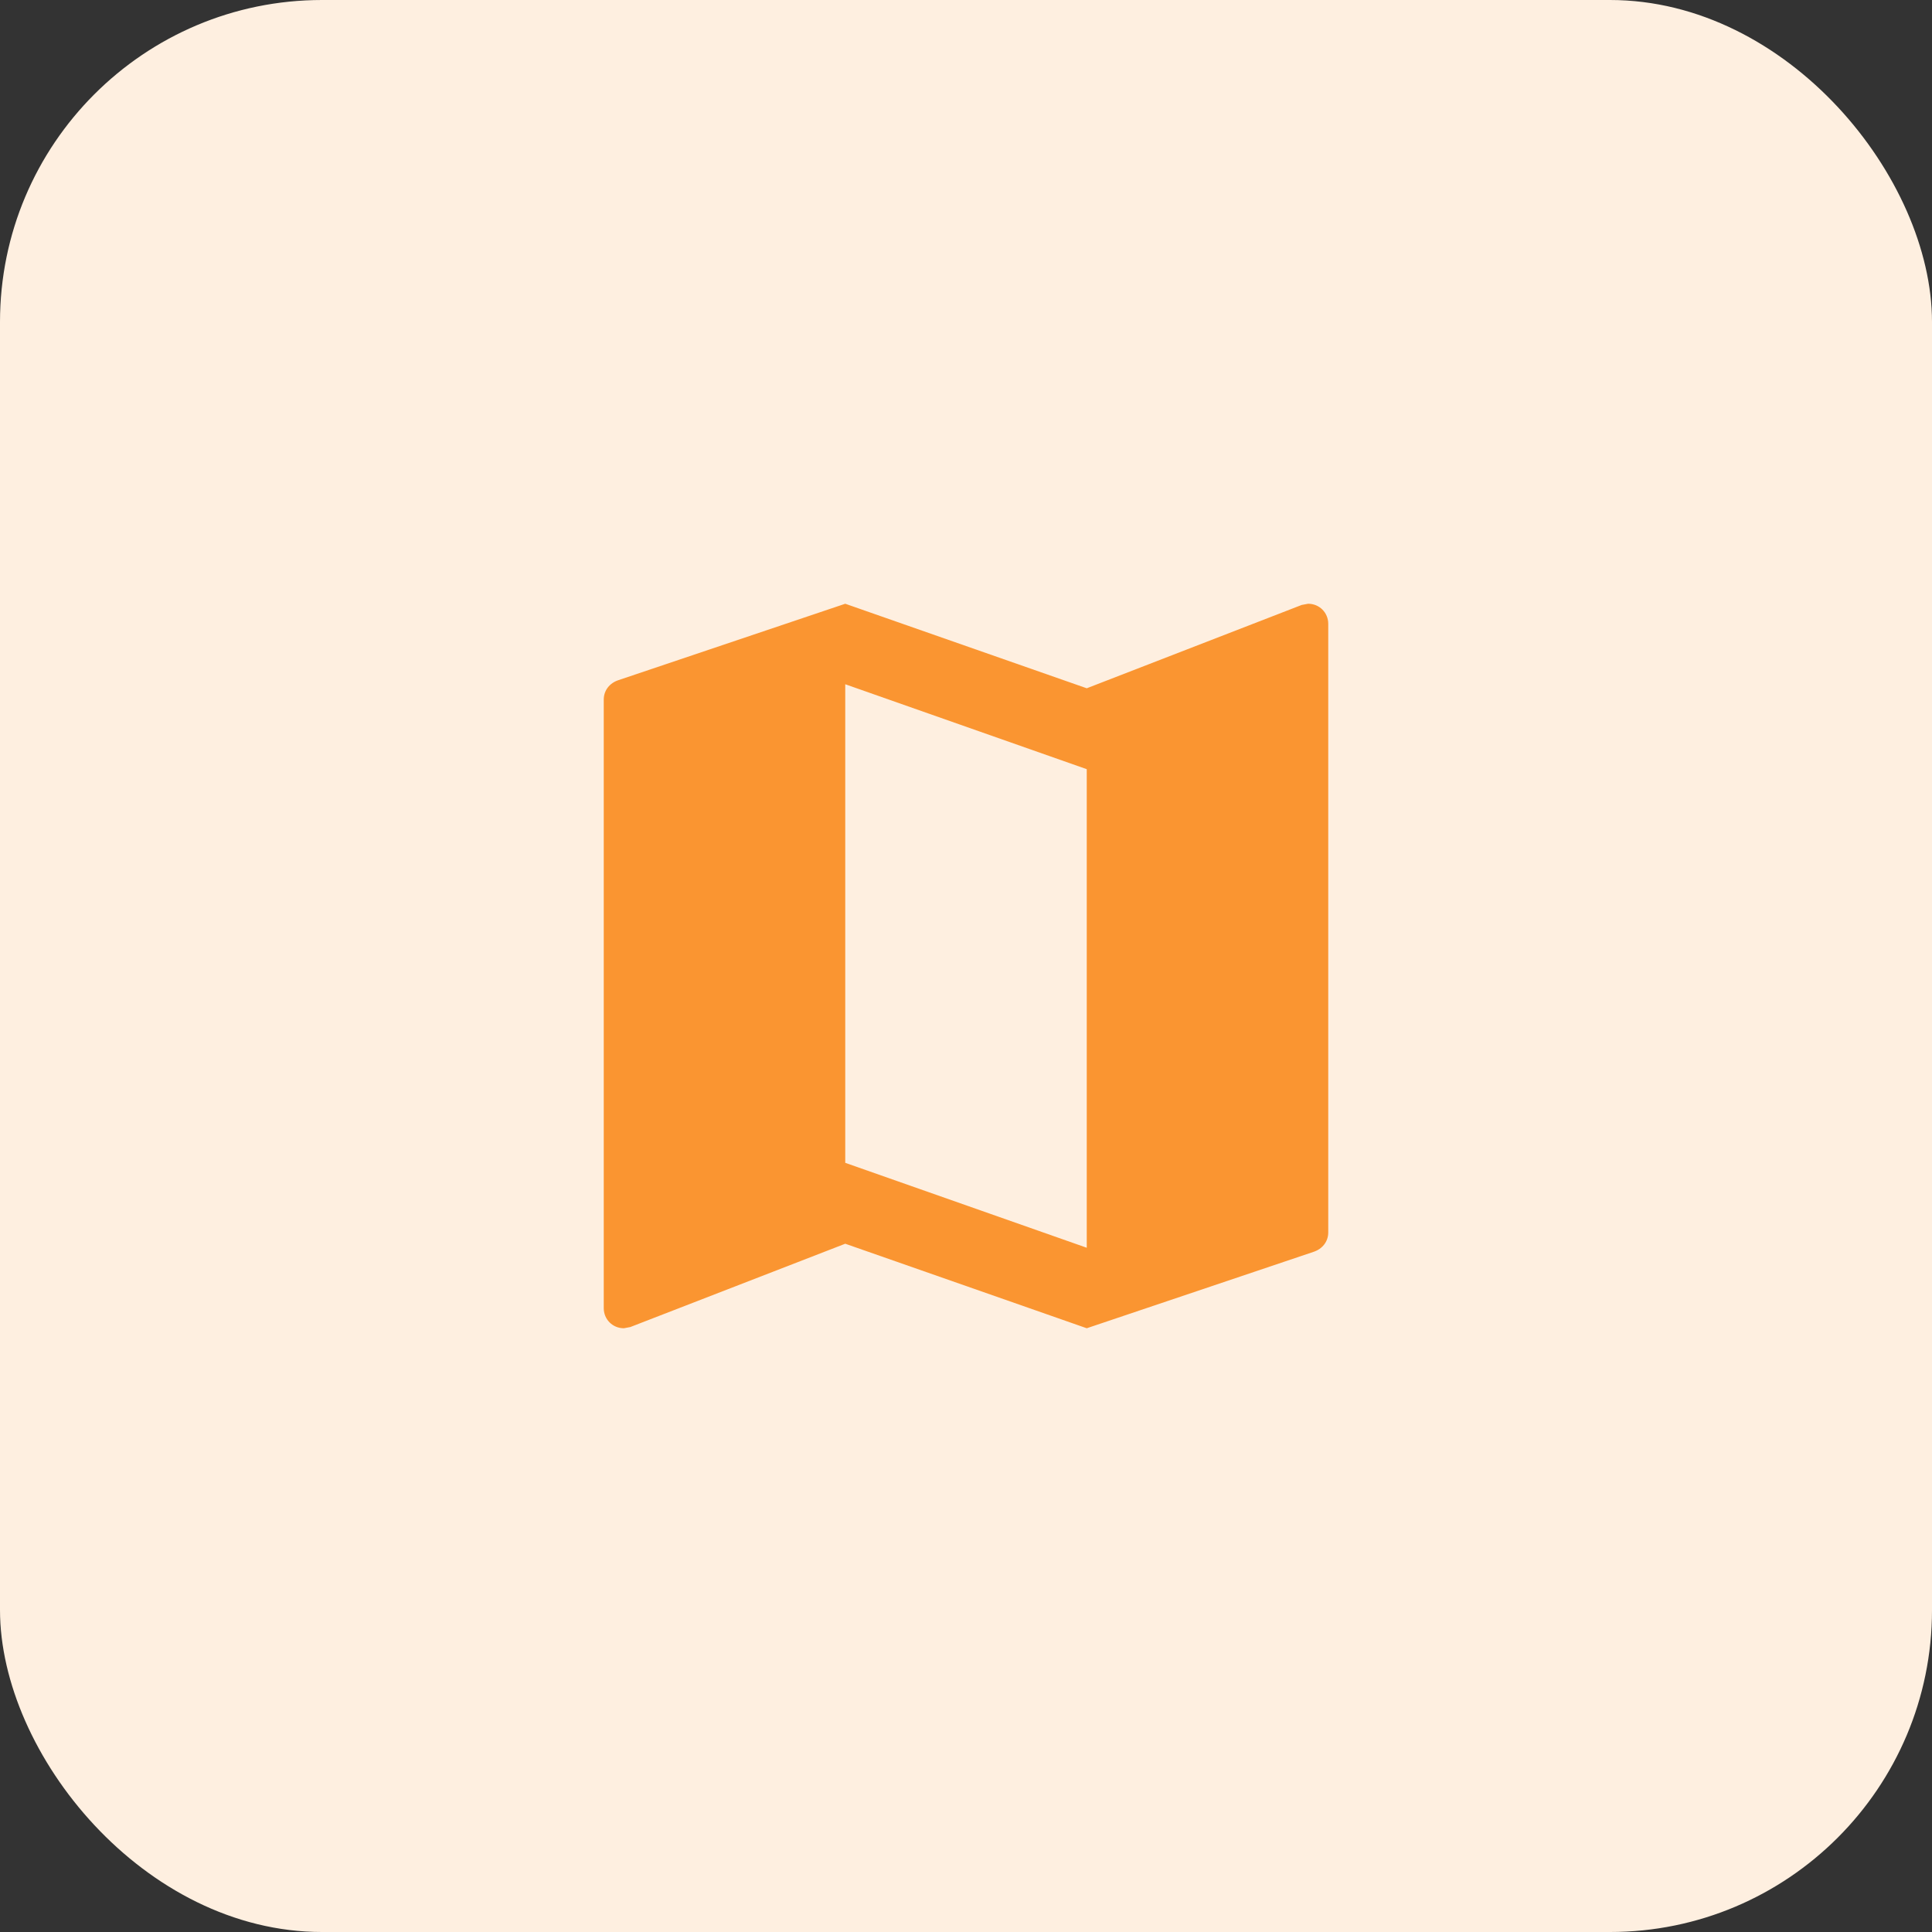 <svg width="48" height="48" viewBox="0 0 48 48" fill="none" xmlns="http://www.w3.org/2000/svg">
<rect x="0" y="0" width="48" height="48" fill="#333333" stroke="none"/>
<rect width="48" height="48" rx="8" fill="#FEEFE0"/>
<path d="M32.5 15L32.34 15.03L27 17.1L21 15L15.36 16.9C15.15 16.97 15 17.15 15 17.38V32.5C15 32.78 15.22 33 15.5 33L15.66 32.97L21 30.9L27 33L32.64 31.1C32.85 31.03 33 30.85 33 30.62V15.5C33 15.22 32.78 15 32.5 15ZM27 31L21 28.89V17L27 19.11V31Z" fill="#FA9531"/>
</svg>
